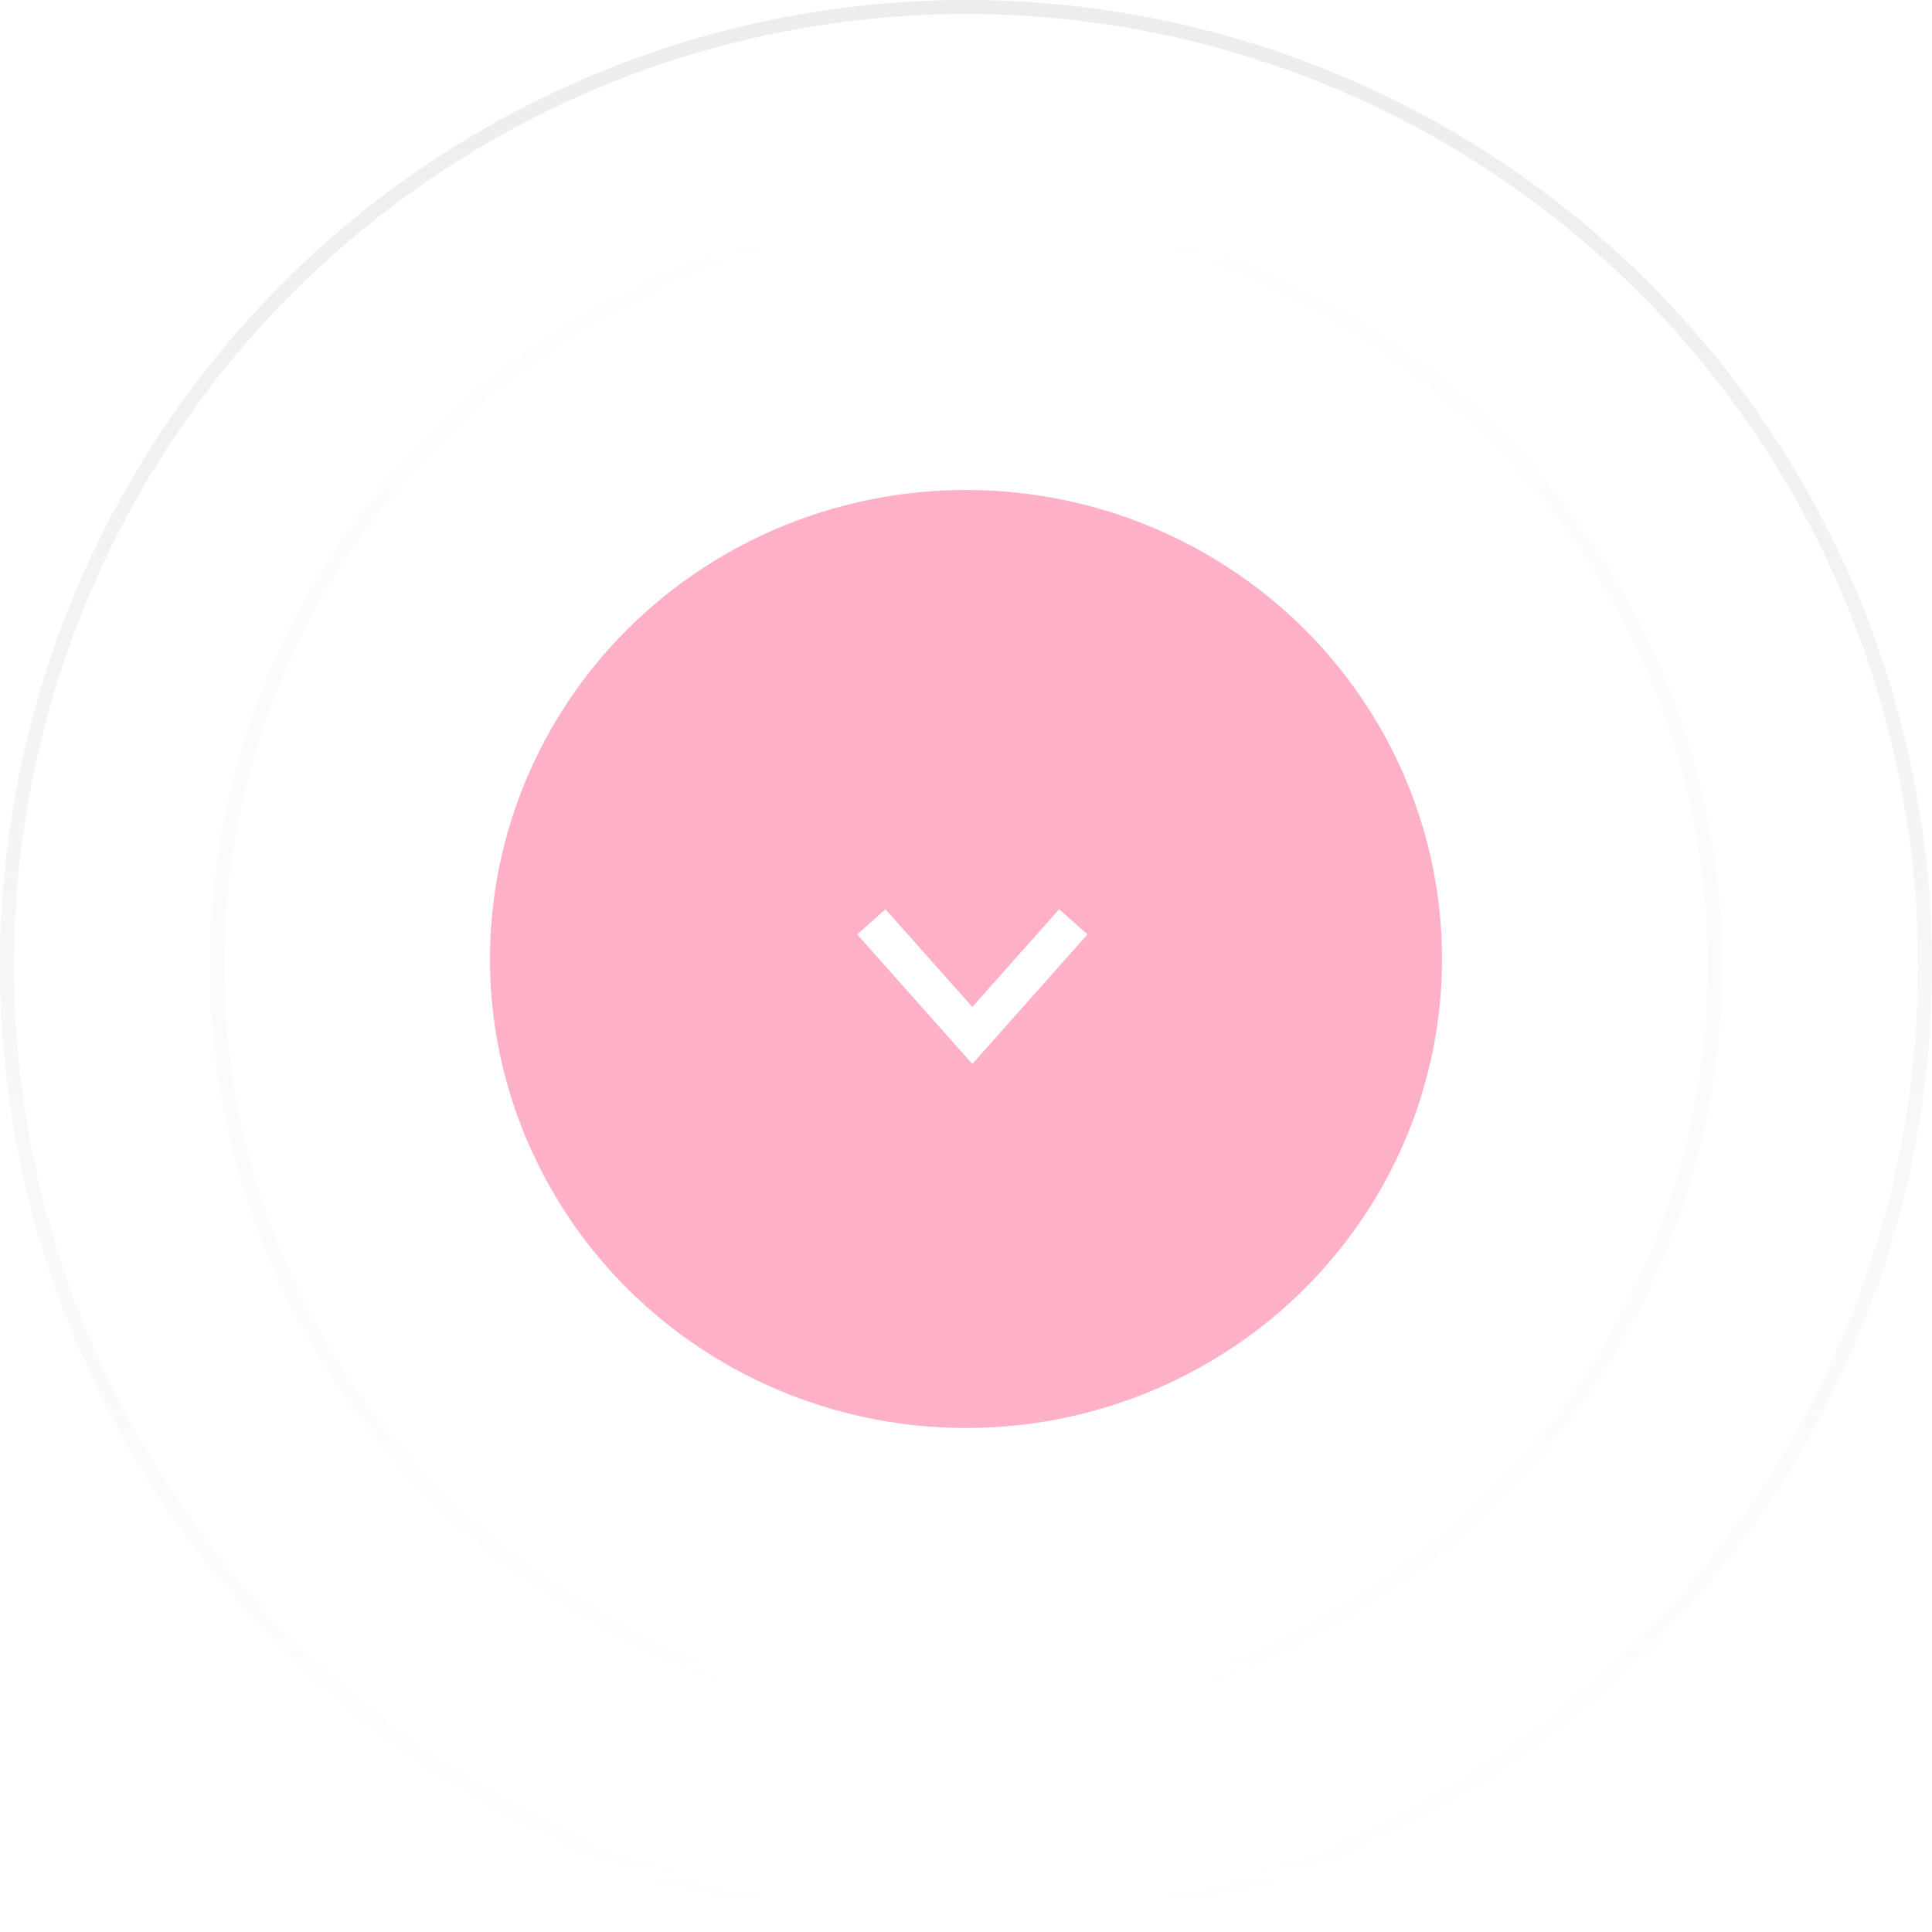 <?xml version="1.0" encoding="UTF-8"?> <svg xmlns="http://www.w3.org/2000/svg" width="153" height="153" viewBox="0 0 153 153" fill="none"> <circle cx="76.5" cy="76.5" r="75.946" stroke="url(#paint0_linear_209_77)" stroke-width="1.109"></circle> <circle cx="76.5" cy="76.5" r="59.315" fill="url(#paint1_linear_209_77)" fill-opacity="0.99" stroke="url(#paint2_linear_209_77)" stroke-width="1.109"></circle> <g filter="url(#filter0_i_209_77)"> <ellipse cx="76.5" cy="75.945" rx="37.696" ry="37.141" fill="#FEB0C6"></ellipse> </g> <path d="M69 73L77 82L85 73" stroke="white" stroke-width="3"></path> <defs> <filter id="filter0_i_209_77" x="38.805" y="38.804" width="75.391" height="74.283" filterUnits="userSpaceOnUse" color-interpolation-filters="sRGB"> <feFlood flood-opacity="0" result="BackgroundImageFix"></feFlood> <feBlend mode="normal" in="SourceGraphic" in2="BackgroundImageFix" result="shape"></feBlend> <feColorMatrix in="SourceAlpha" type="matrix" values="0 0 0 0 0 0 0 0 0 0 0 0 0 0 0 0 0 0 127 0" result="hardAlpha"></feColorMatrix> <feOffset></feOffset> <feGaussianBlur stdDeviation="11.087"></feGaussianBlur> <feComposite in2="hardAlpha" operator="arithmetic" k2="-1" k3="1"></feComposite> <feColorMatrix type="matrix" values="0 0 0 0 1 0 0 0 0 1 0 0 0 0 1 0 0 0 0.55 0"></feColorMatrix> <feBlend mode="normal" in2="shape" result="effect1_innerShadow_209_77"></feBlend> </filter> <linearGradient id="paint0_linear_209_77" x1="76.5" y1="0" x2="76.5" y2="153" gradientUnits="userSpaceOnUse"> <stop stop-color="#EDEDED"></stop> <stop offset="1" stop-color="#EEEEEE" stop-opacity="0"></stop> </linearGradient> <linearGradient id="paint1_linear_209_77" x1="76.5" y1="16.63" x2="76.5" y2="136.37" gradientUnits="userSpaceOnUse"> <stop stop-color="white"></stop> <stop offset="0.55" stop-color="white" stop-opacity="0.45"></stop> <stop offset="1" stop-color="white" stop-opacity="0"></stop> </linearGradient> <linearGradient id="paint2_linear_209_77" x1="76.5" y1="16.63" x2="76.5" y2="136.37" gradientUnits="userSpaceOnUse"> <stop stop-color="white"></stop> <stop offset="1" stop-color="#EEEEEE" stop-opacity="0"></stop> </linearGradient> </defs> </svg> 